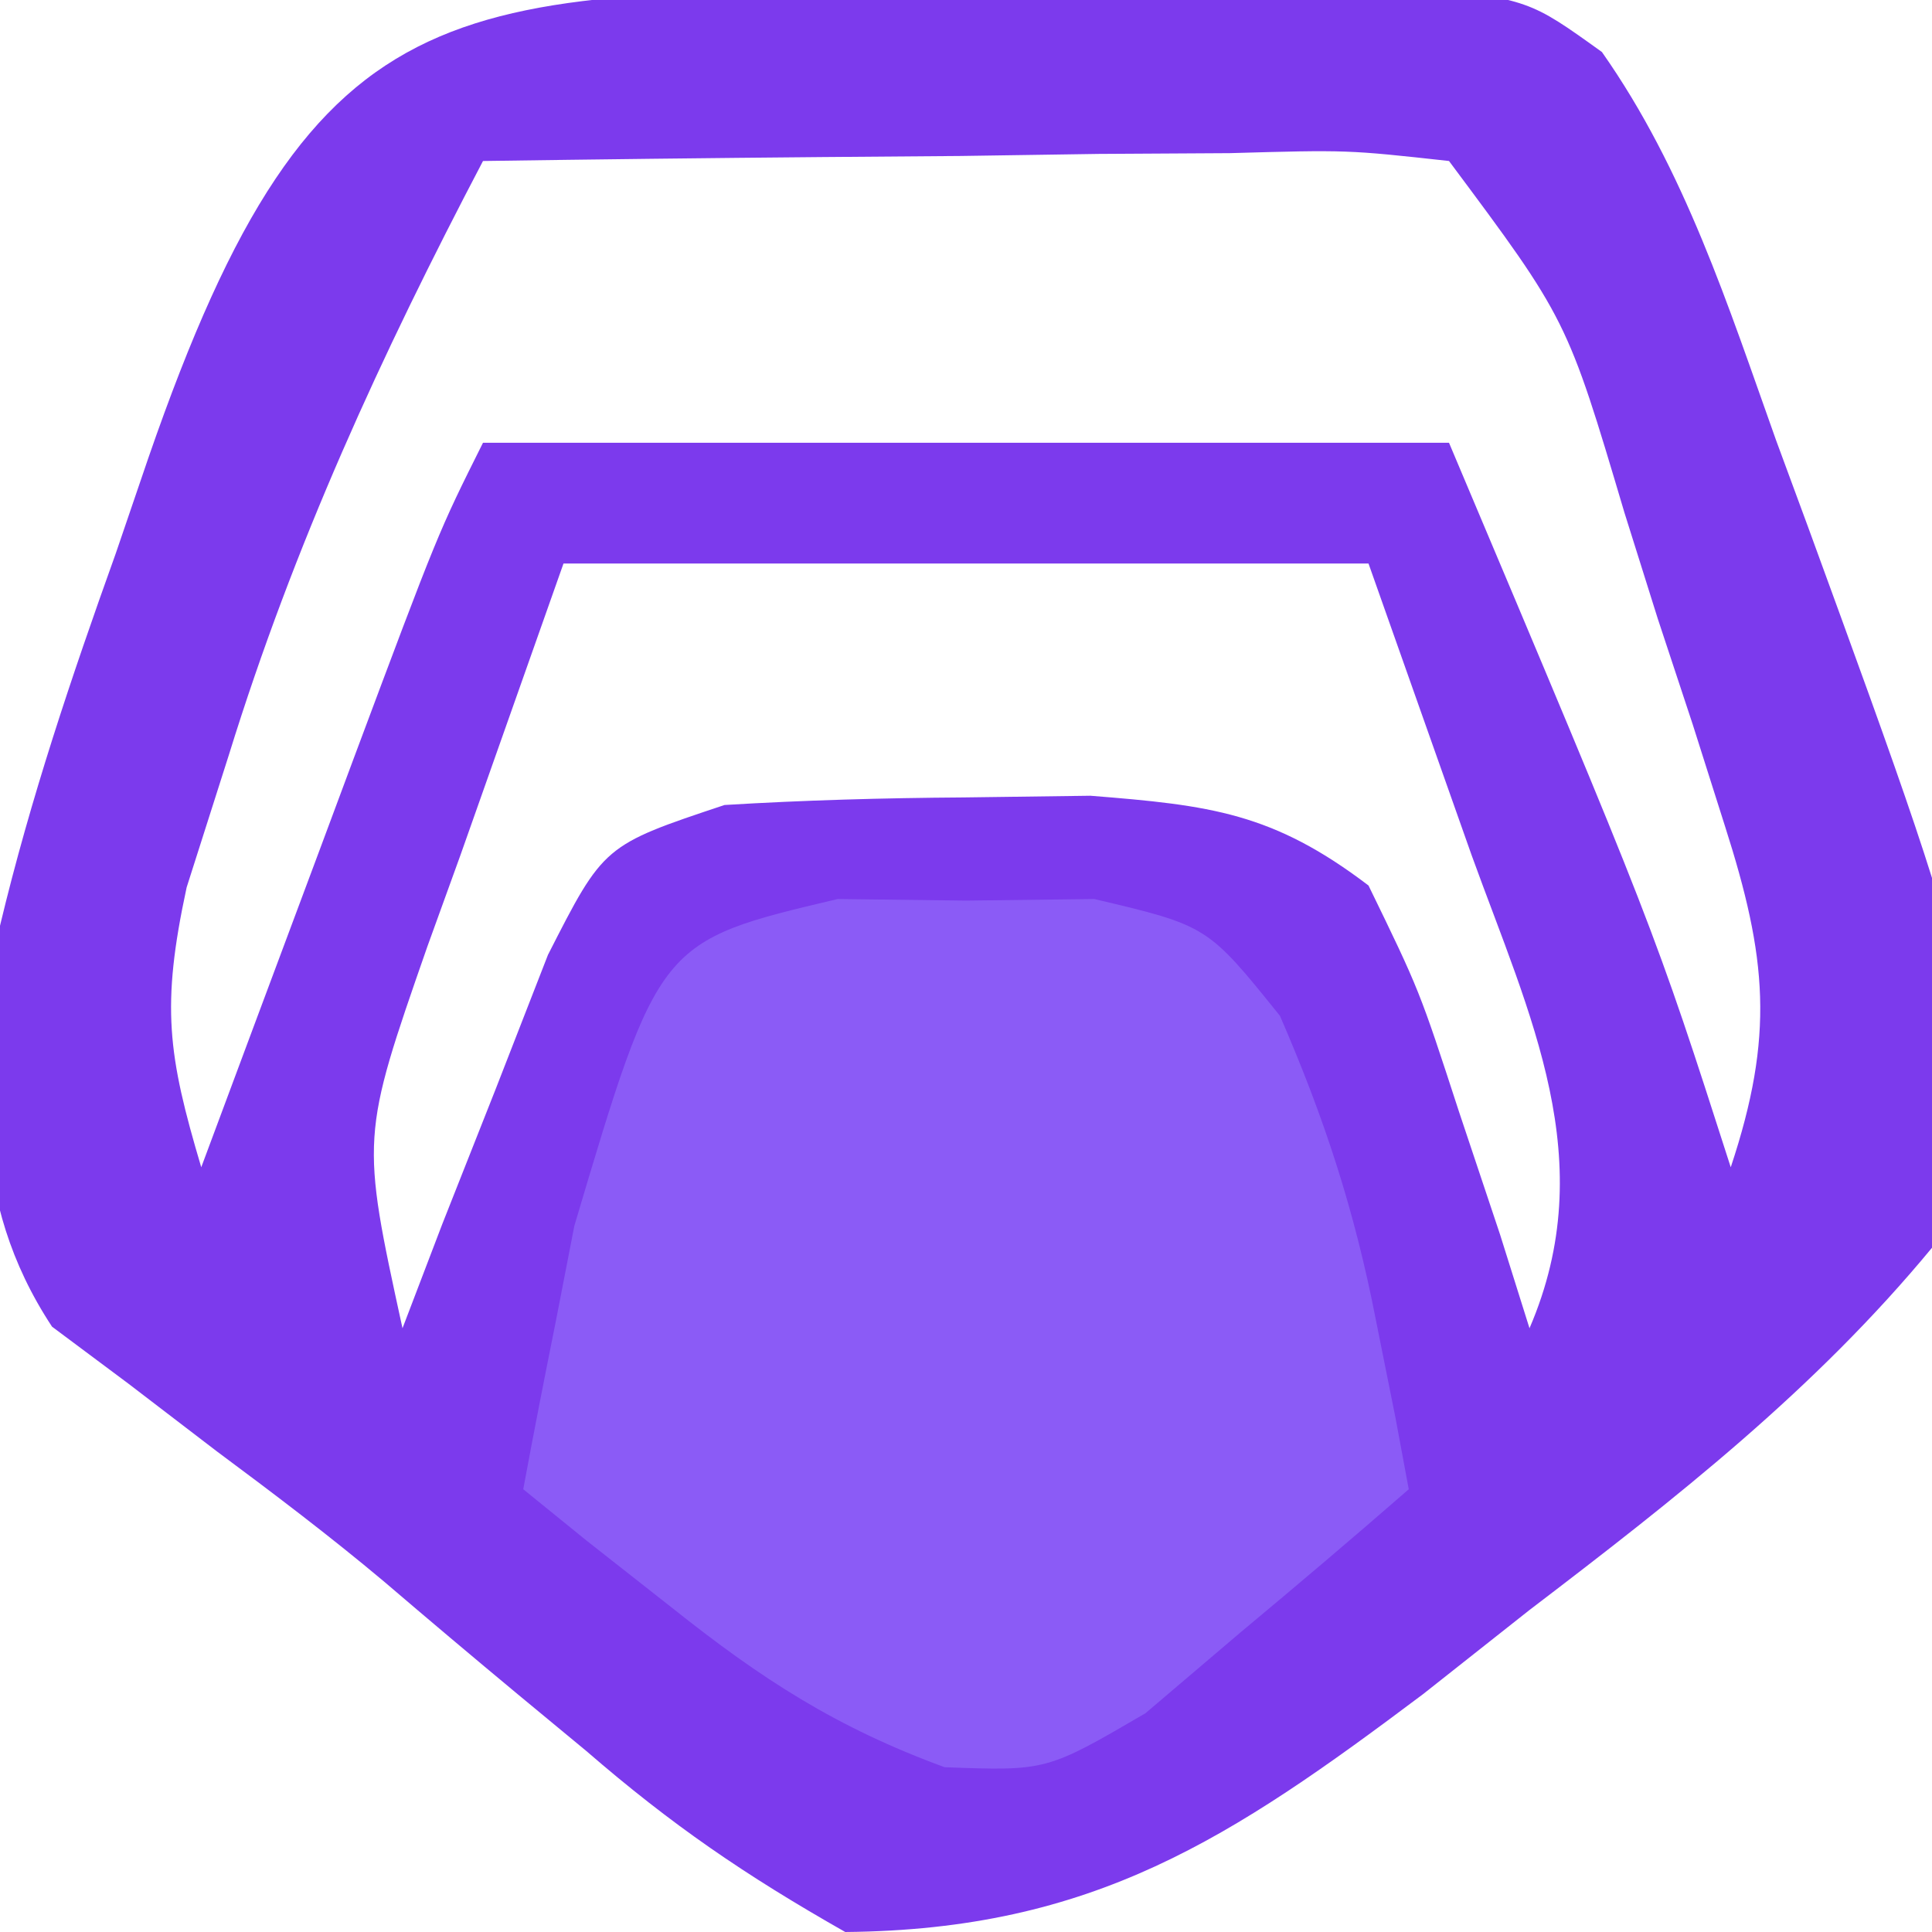 <?xml version="1.0" encoding="UTF-8"?>
<svg version="1.1" xmlns="http://www.w3.org/2000/svg" width="48" height="48">
<path d="M0 0 C1.301 -0.021 2.603 -0.041 3.943 -0.062 C5.188 -0.068 6.433 -0.073 7.715 -0.078 C8.859 -0.087 10.004 -0.097 11.183 -0.106 C14.062 0.25 14.062 0.25 15.861 1.542 C17.924 4.475 18.993 7.836 20.188 11.188 C20.584 12.262 20.584 12.262 20.988 13.357 C25.619 26.038 25.619 26.038 24.062 31.25 C21.142 34.784 17.697 37.478 14.062 40.25 C13.19 40.94 12.317 41.629 11.418 42.34 C6.646 45.924 3.23 48.196 -2.938 48.25 C-5.441 46.828 -7.242 45.595 -9.375 43.75 C-9.933 43.288 -10.492 42.826 -11.067 42.35 C-12.183 41.423 -13.293 40.487 -14.396 39.544 C-15.742 38.414 -17.144 37.353 -18.555 36.305 C-19.279 35.75 -20.004 35.196 -20.75 34.625 C-21.375 34.158 -22 33.692 -22.645 33.211 C-24.732 30.045 -24.406 26.866 -23.938 23.25 C-23.181 20.087 -22.159 17.059 -21.062 14 C-20.793 13.211 -20.524 12.422 -20.246 11.609 C-16.056 -0.492 -12.667 0.05 0 0 Z M-11.938 4.25 C-14.467 9.07 -16.634 13.782 -18.25 19 C-18.597 20.088 -18.944 21.176 -19.301 22.297 C-19.937 25.25 -19.77 26.451 -18.938 29.25 C-18.516 28.118 -18.094 26.986 -17.66 25.82 C-17.107 24.339 -16.553 22.857 -16 21.375 C-15.722 20.629 -15.444 19.882 -15.158 19.113 C-13.051 13.477 -13.051 13.477 -11.938 11.25 C-4.018 11.25 3.902 11.25 12.062 11.25 C17.152 23.304 17.152 23.304 19.062 29.25 C20.151 25.974 19.963 24.041 18.918 20.773 C18.653 19.938 18.388 19.103 18.115 18.242 C17.83 17.379 17.544 16.515 17.25 15.625 C16.976 14.754 16.702 13.882 16.42 12.984 C14.994 8.183 14.994 8.183 12.062 4.25 C9.539 3.972 9.539 3.972 6.617 4.055 C5.003 4.064 5.003 4.064 3.355 4.074 C2.228 4.091 1.1 4.108 -0.062 4.125 C-1.766 4.139 -1.766 4.139 -3.504 4.152 C-6.315 4.176 -9.126 4.209 -11.938 4.25 Z M-9.938 14.25 C-10.783 16.642 -11.629 19.035 -12.5 21.5 C-12.77 22.247 -13.04 22.993 -13.319 23.763 C-14.972 28.505 -14.972 28.505 -13.938 33.25 C-13.611 32.395 -13.285 31.541 -12.949 30.66 C-12.512 29.555 -12.075 28.451 -11.625 27.312 C-11.196 26.21 -10.766 25.108 -10.324 23.973 C-8.938 21.25 -8.938 21.25 -5.938 20.25 C-3.961 20.13 -1.98 20.075 0 20.062 C1.04 20.048 2.081 20.034 3.152 20.02 C6.137 20.256 7.688 20.444 10.062 22.25 C11.328 24.852 11.328 24.852 12.312 27.875 C12.648 28.878 12.983 29.881 13.328 30.914 C13.692 32.07 13.692 32.07 14.062 33.25 C15.855 29.084 14.072 25.499 12.625 21.5 C11.357 17.911 11.357 17.911 10.062 14.25 C3.462 14.25 -3.138 14.25 -9.938 14.25 Z " fill="#7C3AED" transform="translate(23.938,-0.25)"/>
<path d="M0 0 C1.578 0.019 1.578 0.019 3.188 0.039 C4.239 0.026 5.291 0.013 6.375 0 C9.188 0.664 9.188 0.664 10.988 2.902 C12.099 5.46 12.845 7.746 13.375 10.477 C13.534 11.267 13.692 12.057 13.855 12.871 C13.965 13.463 14.075 14.054 14.188 14.664 C12.807 15.87 11.408 17.053 10 18.227 C9.223 18.888 8.445 19.549 7.645 20.23 C5.188 21.664 5.188 21.664 2.656 21.57 C-0.035 20.583 -1.887 19.384 -4.125 17.602 C-4.822 17.054 -5.52 16.506 -6.238 15.941 C-6.758 15.52 -7.277 15.098 -7.812 14.664 C-7.554 13.266 -7.28 11.871 -7 10.477 C-6.774 9.311 -6.774 9.311 -6.543 8.121 C-4.44 1.048 -4.44 1.048 0 0 Z " fill="#8B5BF6" transform="translate(20.812,22.336)"/>
</svg>
